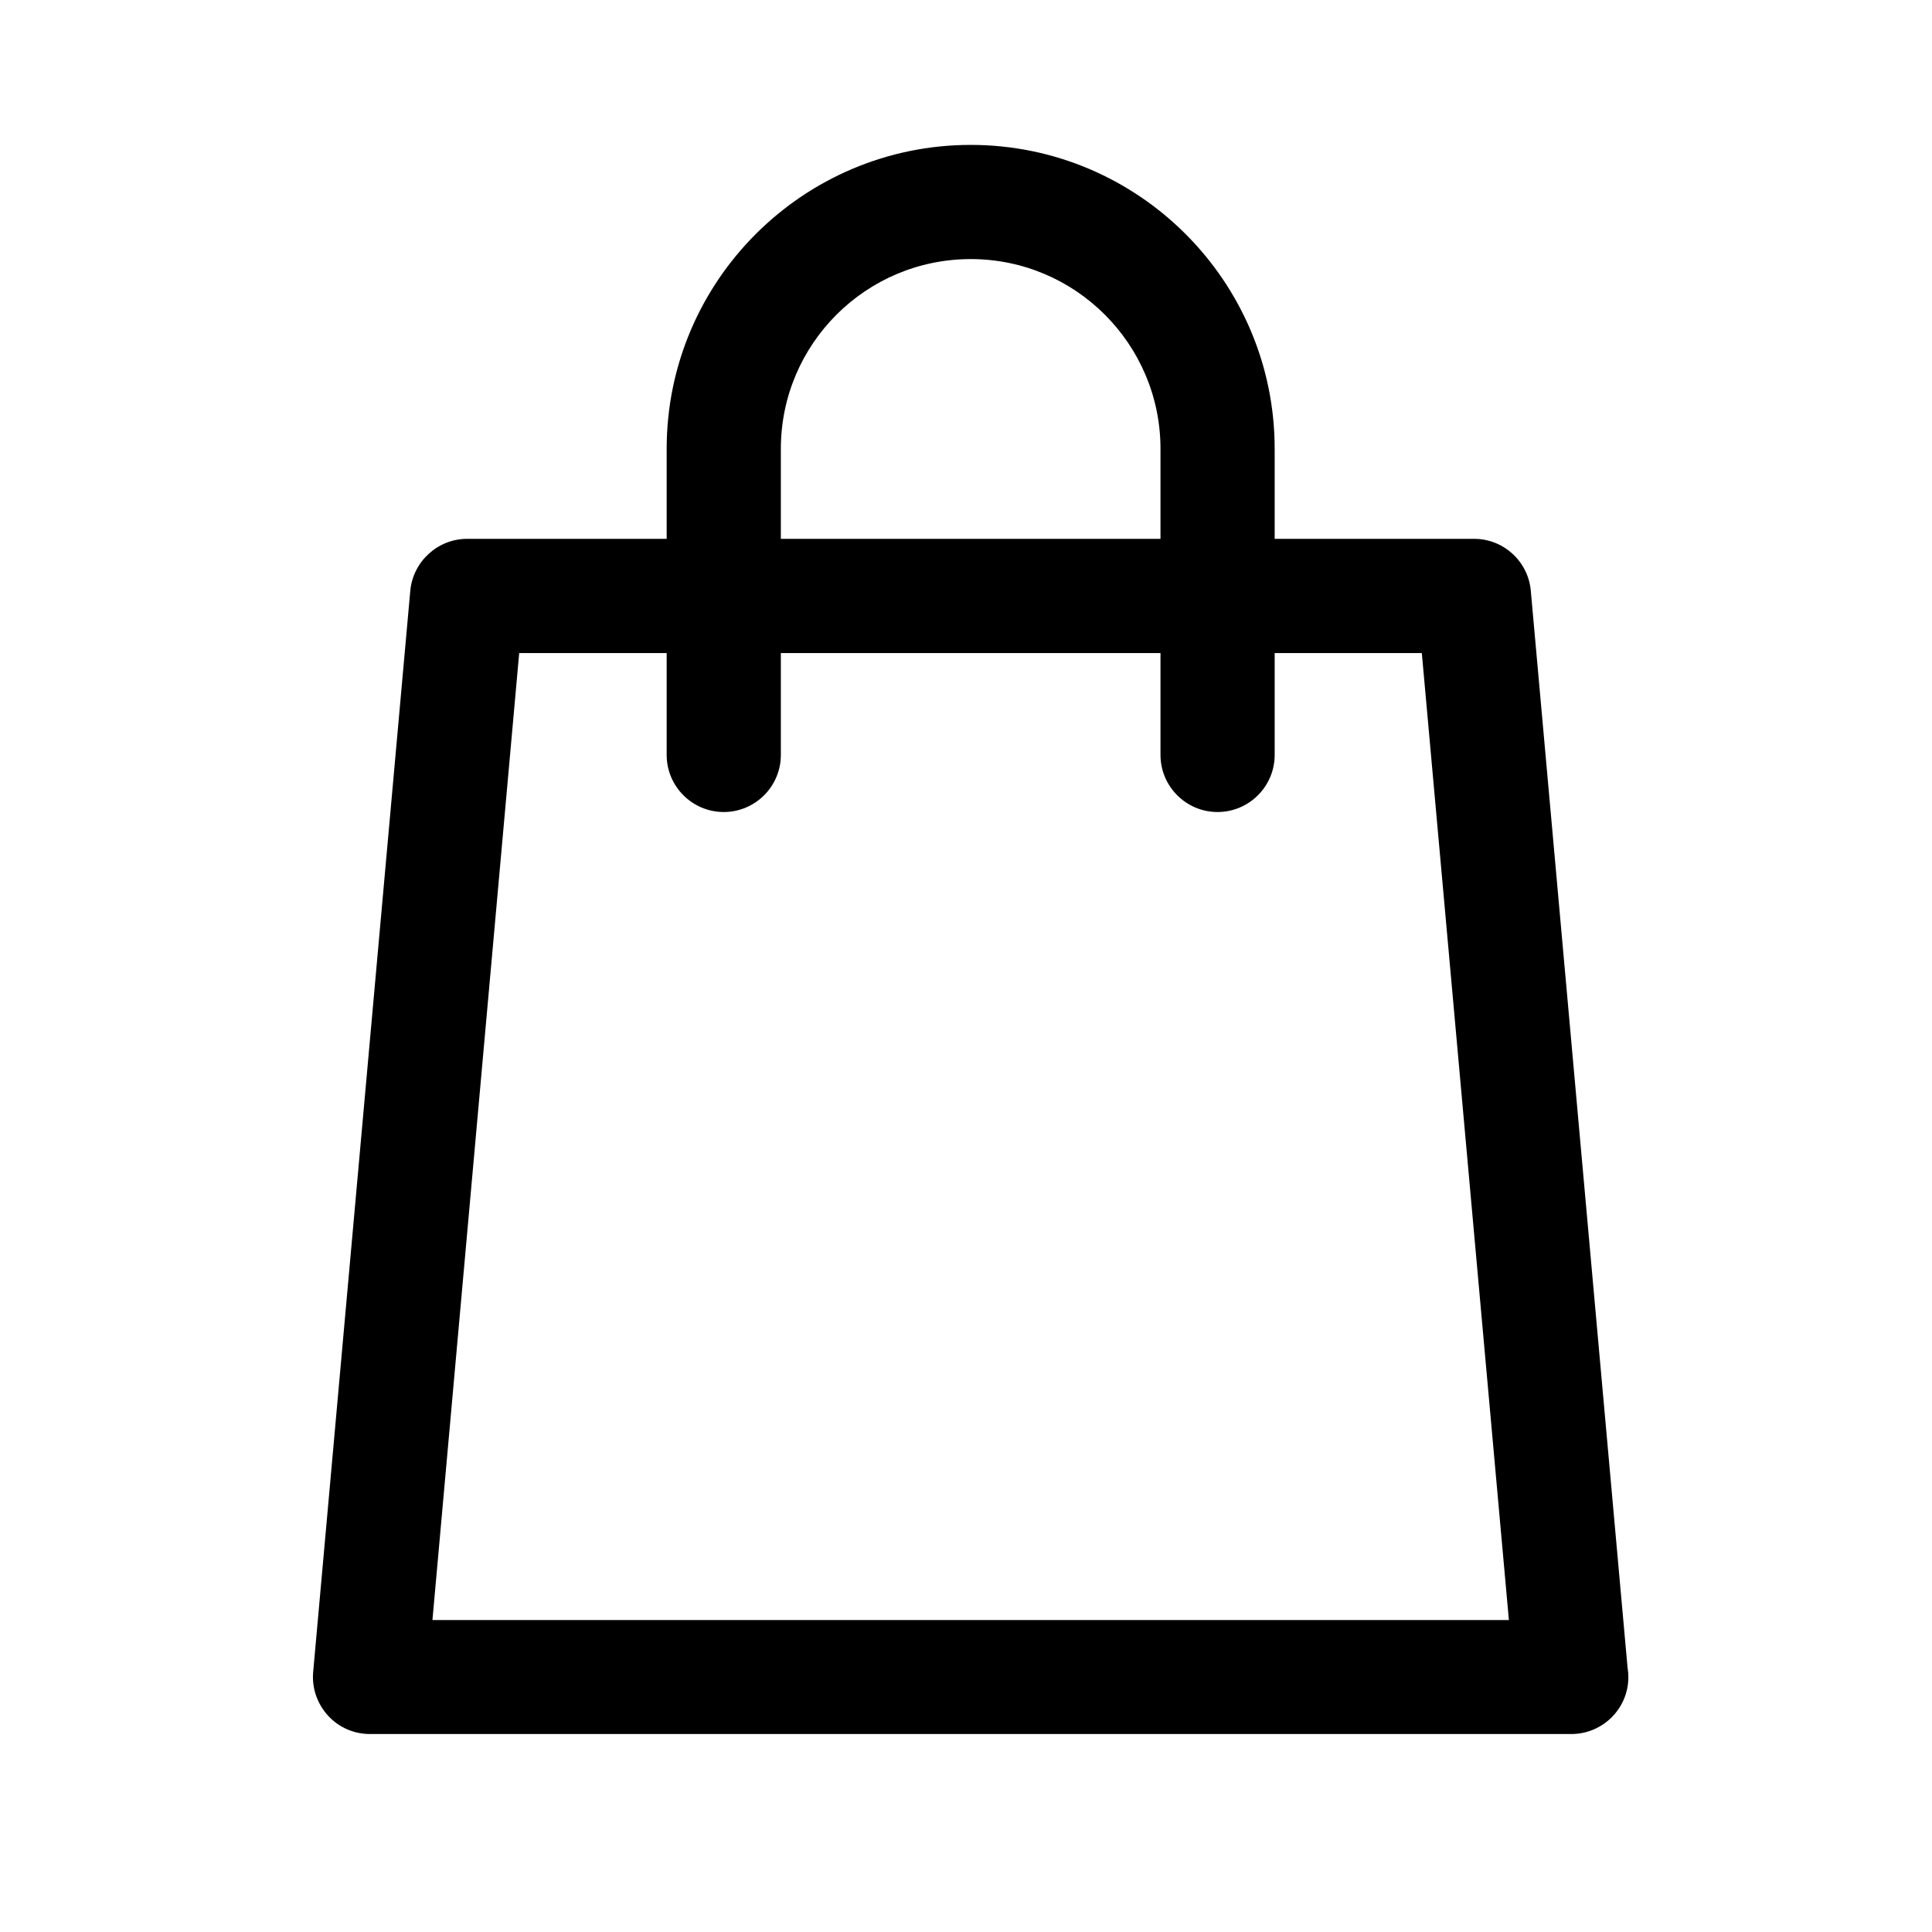 <?xml version="1.0" encoding="UTF-8"?> <svg xmlns="http://www.w3.org/2000/svg" xmlns:xlink="http://www.w3.org/1999/xlink" width="40" zoomAndPan="magnify" viewBox="0 0 30 30" height="40" preserveAspectRatio="xMidYMid meet" version="1.0"><defs><clipPath id="dbafb9f974"><path d="M 4 2.25 L 26 2.25 L 26 26.926 L 4 26.926 Z M 4 2.25 " clip-rule="nonzero"></path></clipPath></defs><g clip-path="url(#dbafb9f974)"><path fill="#000000" d="M 25.273 25.898 L 23.77 9.172 C 23.73 8.719 23.348 8.367 22.891 8.367 L 19.793 8.367 L 19.793 6.969 C 19.793 4.367 17.676 2.25 15.074 2.25 C 12.469 2.25 10.352 4.367 10.352 6.969 L 10.352 8.367 L 7.254 8.367 C 6.797 8.367 6.414 8.719 6.371 9.172 L 4.863 25.961 C 4.84 26.211 4.926 26.457 5.094 26.641 C 5.262 26.824 5.496 26.926 5.746 26.926 L 24.398 26.926 C 24.887 26.926 25.285 26.531 25.285 26.043 C 25.285 25.992 25.281 25.945 25.273 25.898 Z M 12.125 6.969 C 12.125 5.344 13.445 4.023 15.074 4.023 C 16.699 4.023 18.02 5.344 18.02 6.969 L 18.02 8.367 L 12.125 8.367 Z M 6.715 25.156 L 8.062 10.141 L 10.352 10.141 L 10.352 11.723 C 10.352 12.211 10.75 12.609 11.238 12.609 C 11.727 12.609 12.125 12.211 12.125 11.723 L 12.125 10.141 L 18.02 10.141 L 18.02 11.723 C 18.02 12.211 18.418 12.609 18.906 12.609 C 19.395 12.609 19.793 12.211 19.793 11.723 L 19.793 10.141 L 22.078 10.141 L 23.43 25.156 Z M 6.715 25.156 " fill-opacity="1" fill-rule="nonzero"></path></g></svg> 